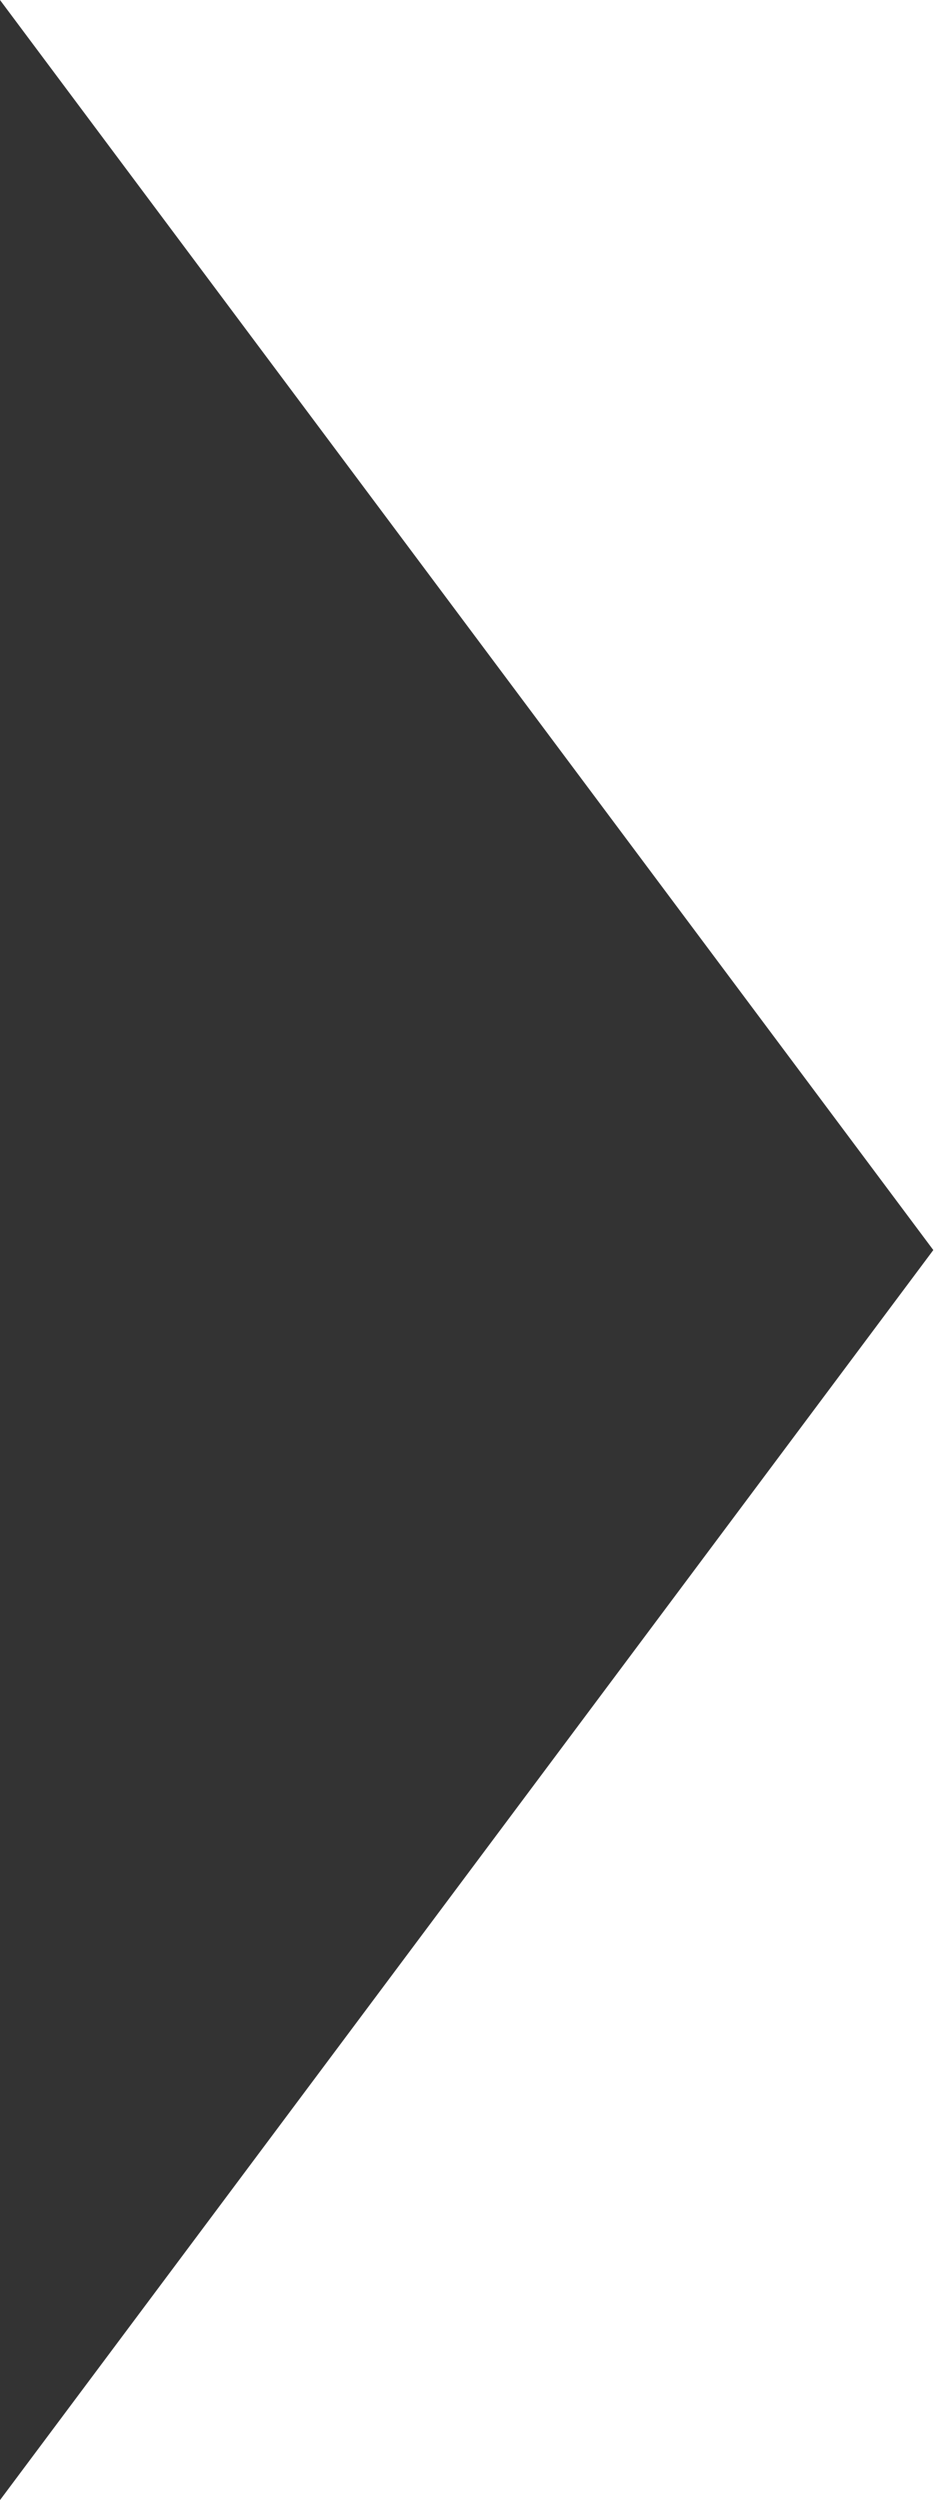 <svg width="197" height="519" viewBox="0 0 197 519" fill="none" xmlns="http://www.w3.org/2000/svg">
<rect x="0" y="0" width="197" height="519" fill="#333333" stroke="none"/>
<path d="M197 0H0L193.948 259.5L0 519H197V259.5V0Z" fill="white"/>
</svg>
